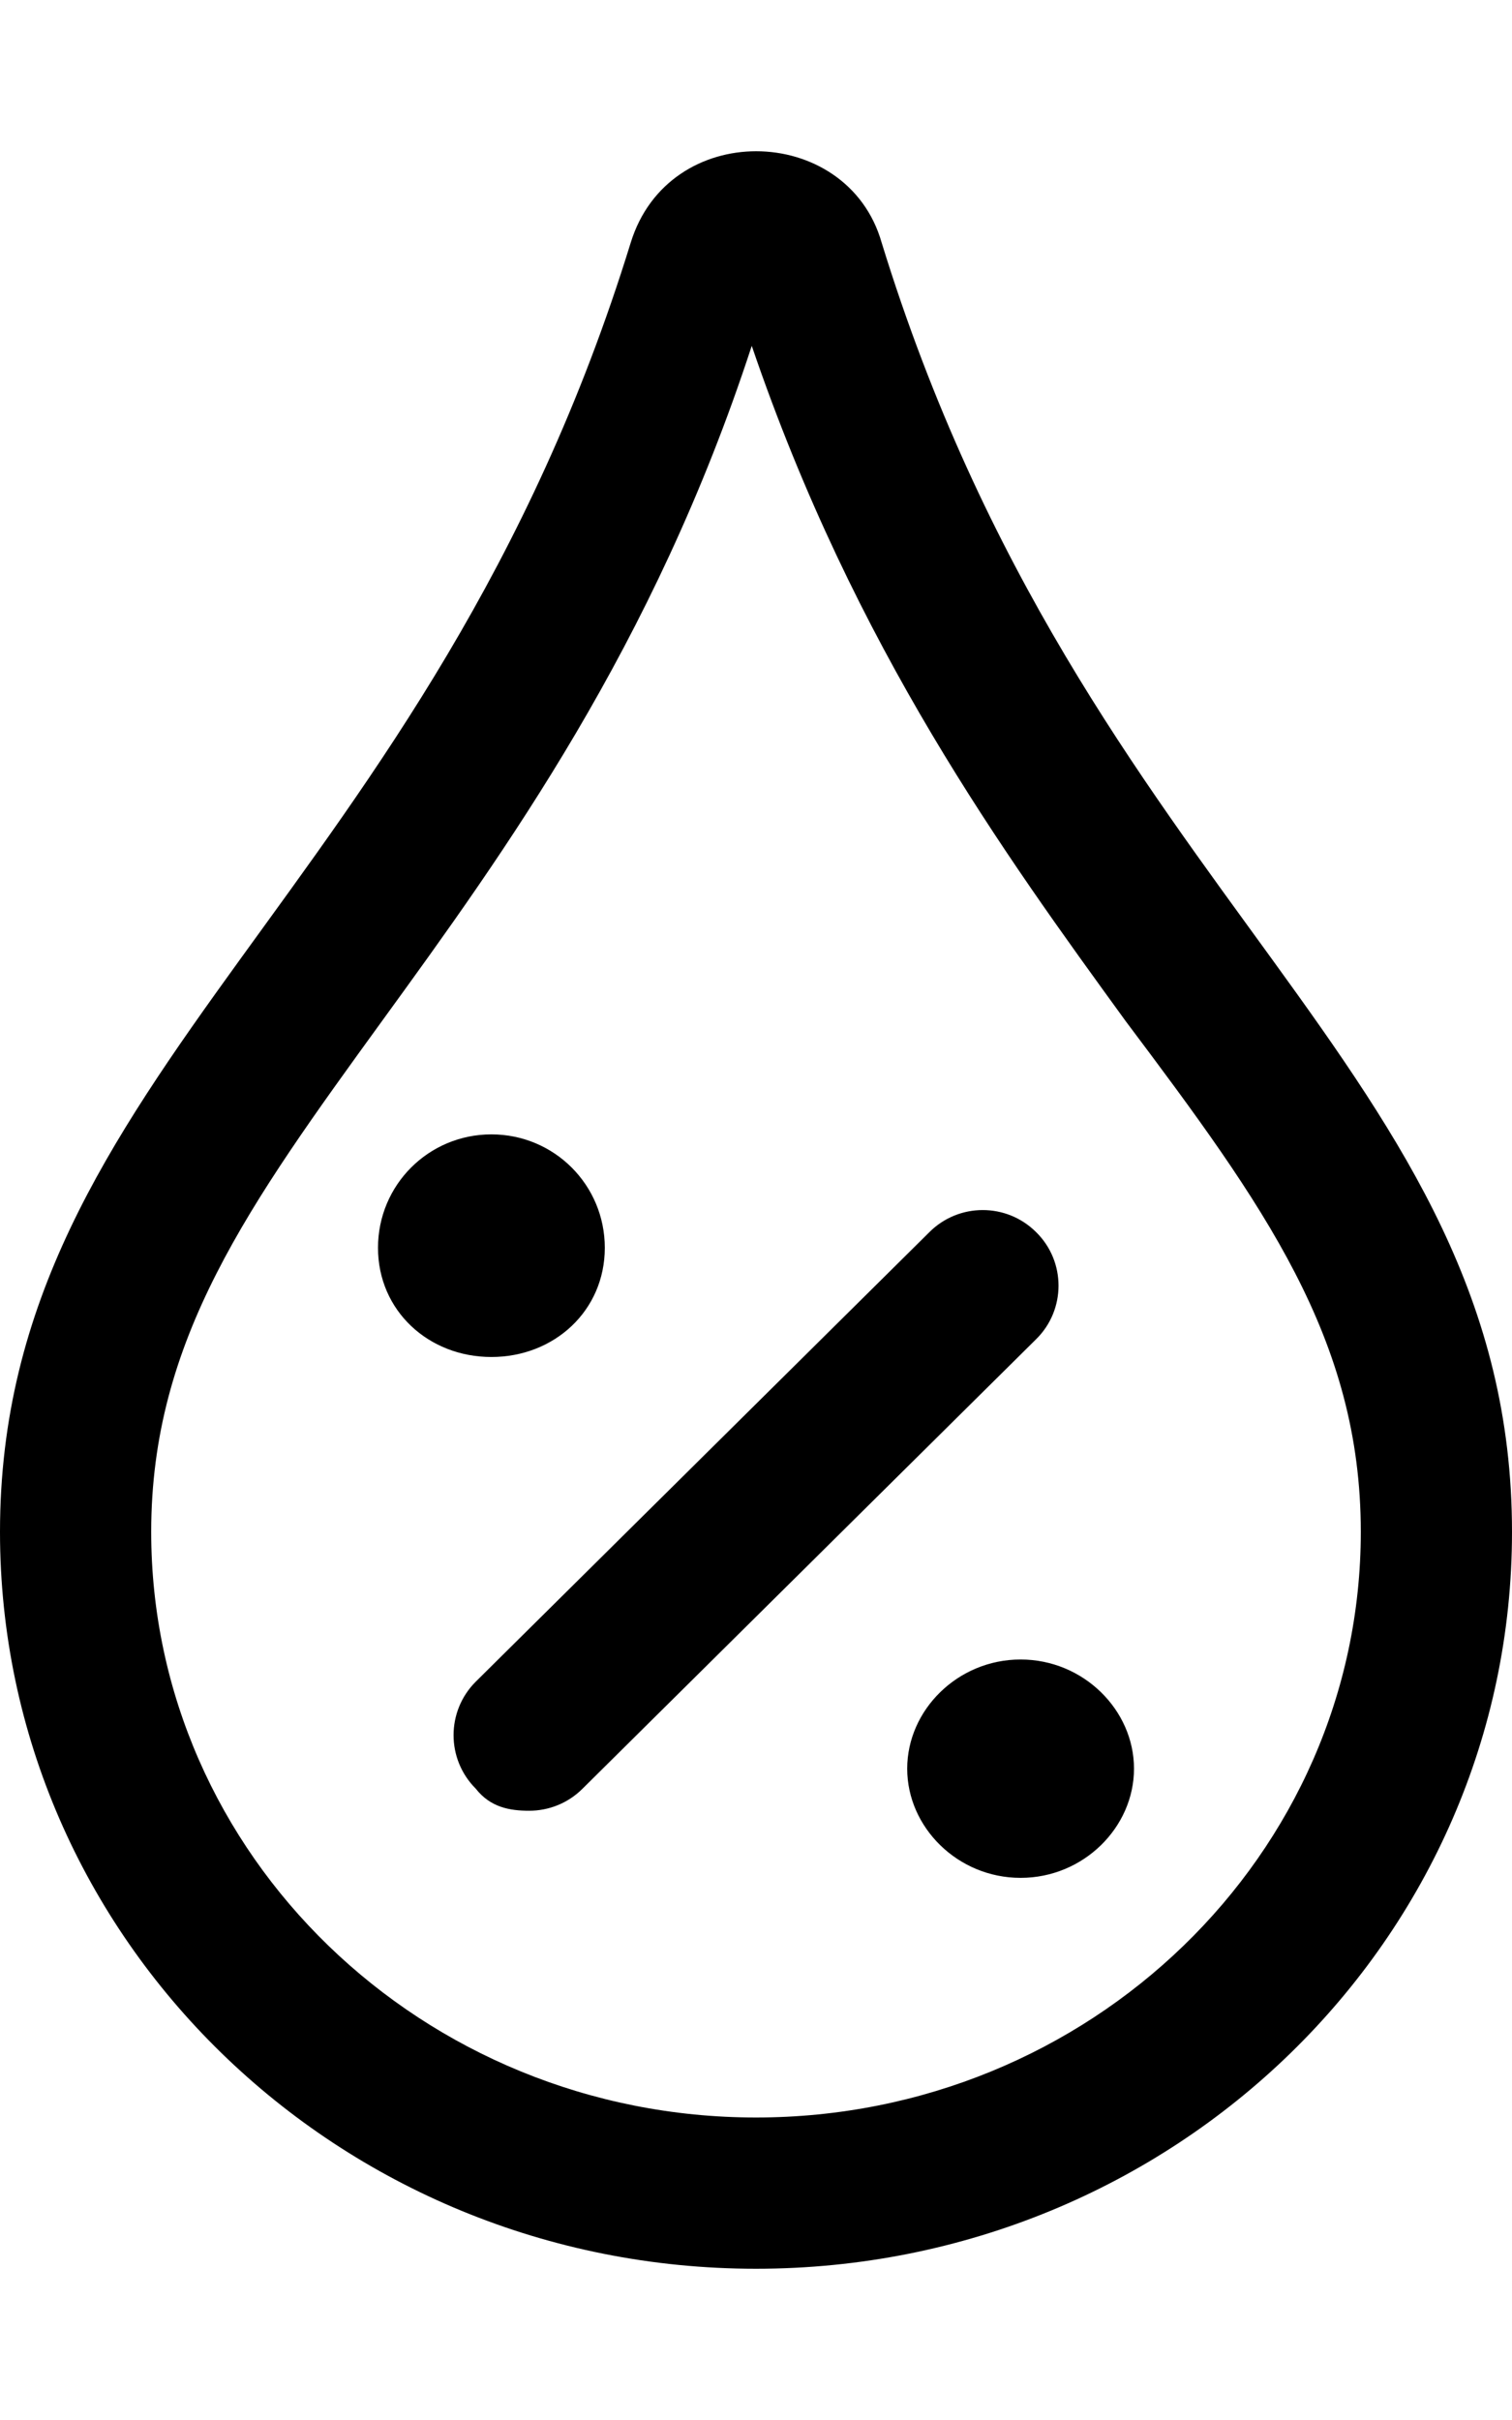 <svg xmlns="http://www.w3.org/2000/svg" viewBox="0 0 320 512"><!--! Font Awesome Pro 6.1.2 by @fontawesome - https://fontawesome.com License - https://fontawesome.com/license (Commercial License) Copyright 2022 Fonticons, Inc. --><path d="M186.6 51.36c-3.631-12.77-15.08-19.36-26.57-19.36c-11.25 0-22.53 6.32-26.55 19.36C90.94 189.3 0 226.9 0 324.1c0 86.08 71.56 155.9 160 155.9s160-69.78 160-155.9C320 226.4 229.3 190 186.6 51.36zM160 448c-70.58 0-128-55.56-128-123.9c0-40.71 20.56-69.07 49.01-108.3C106.7 180.4 138.3 136.9 159.1 73.17c21.85 64.09 53.46 107.5 79.16 142.9C267.5 255 288 283.2 288 324.1C288 392.4 230.6 448 160 448zM128 264C128 250.7 117.3 240 104 240S80 250.7 80 264s10.69 23.1 24 23.1S128 277.3 128 264zM219.3 260.7c-6.25-6.25-16.38-6.25-22.62 0l-96 95.1c-6.25 6.25-6.25 16.37 0 22.62C103.8 382.4 107.9 383.1 112 383.1s8.188-1.562 11.31-4.688l96-95.1C225.6 277.1 225.6 266.9 219.3 260.7zM216 351.1c-13.31 0-24 10.69-24 23.1s10.69 23.1 24 23.1s24-10.69 24-23.1S229.3 351.1 216 351.1z"/></svg>